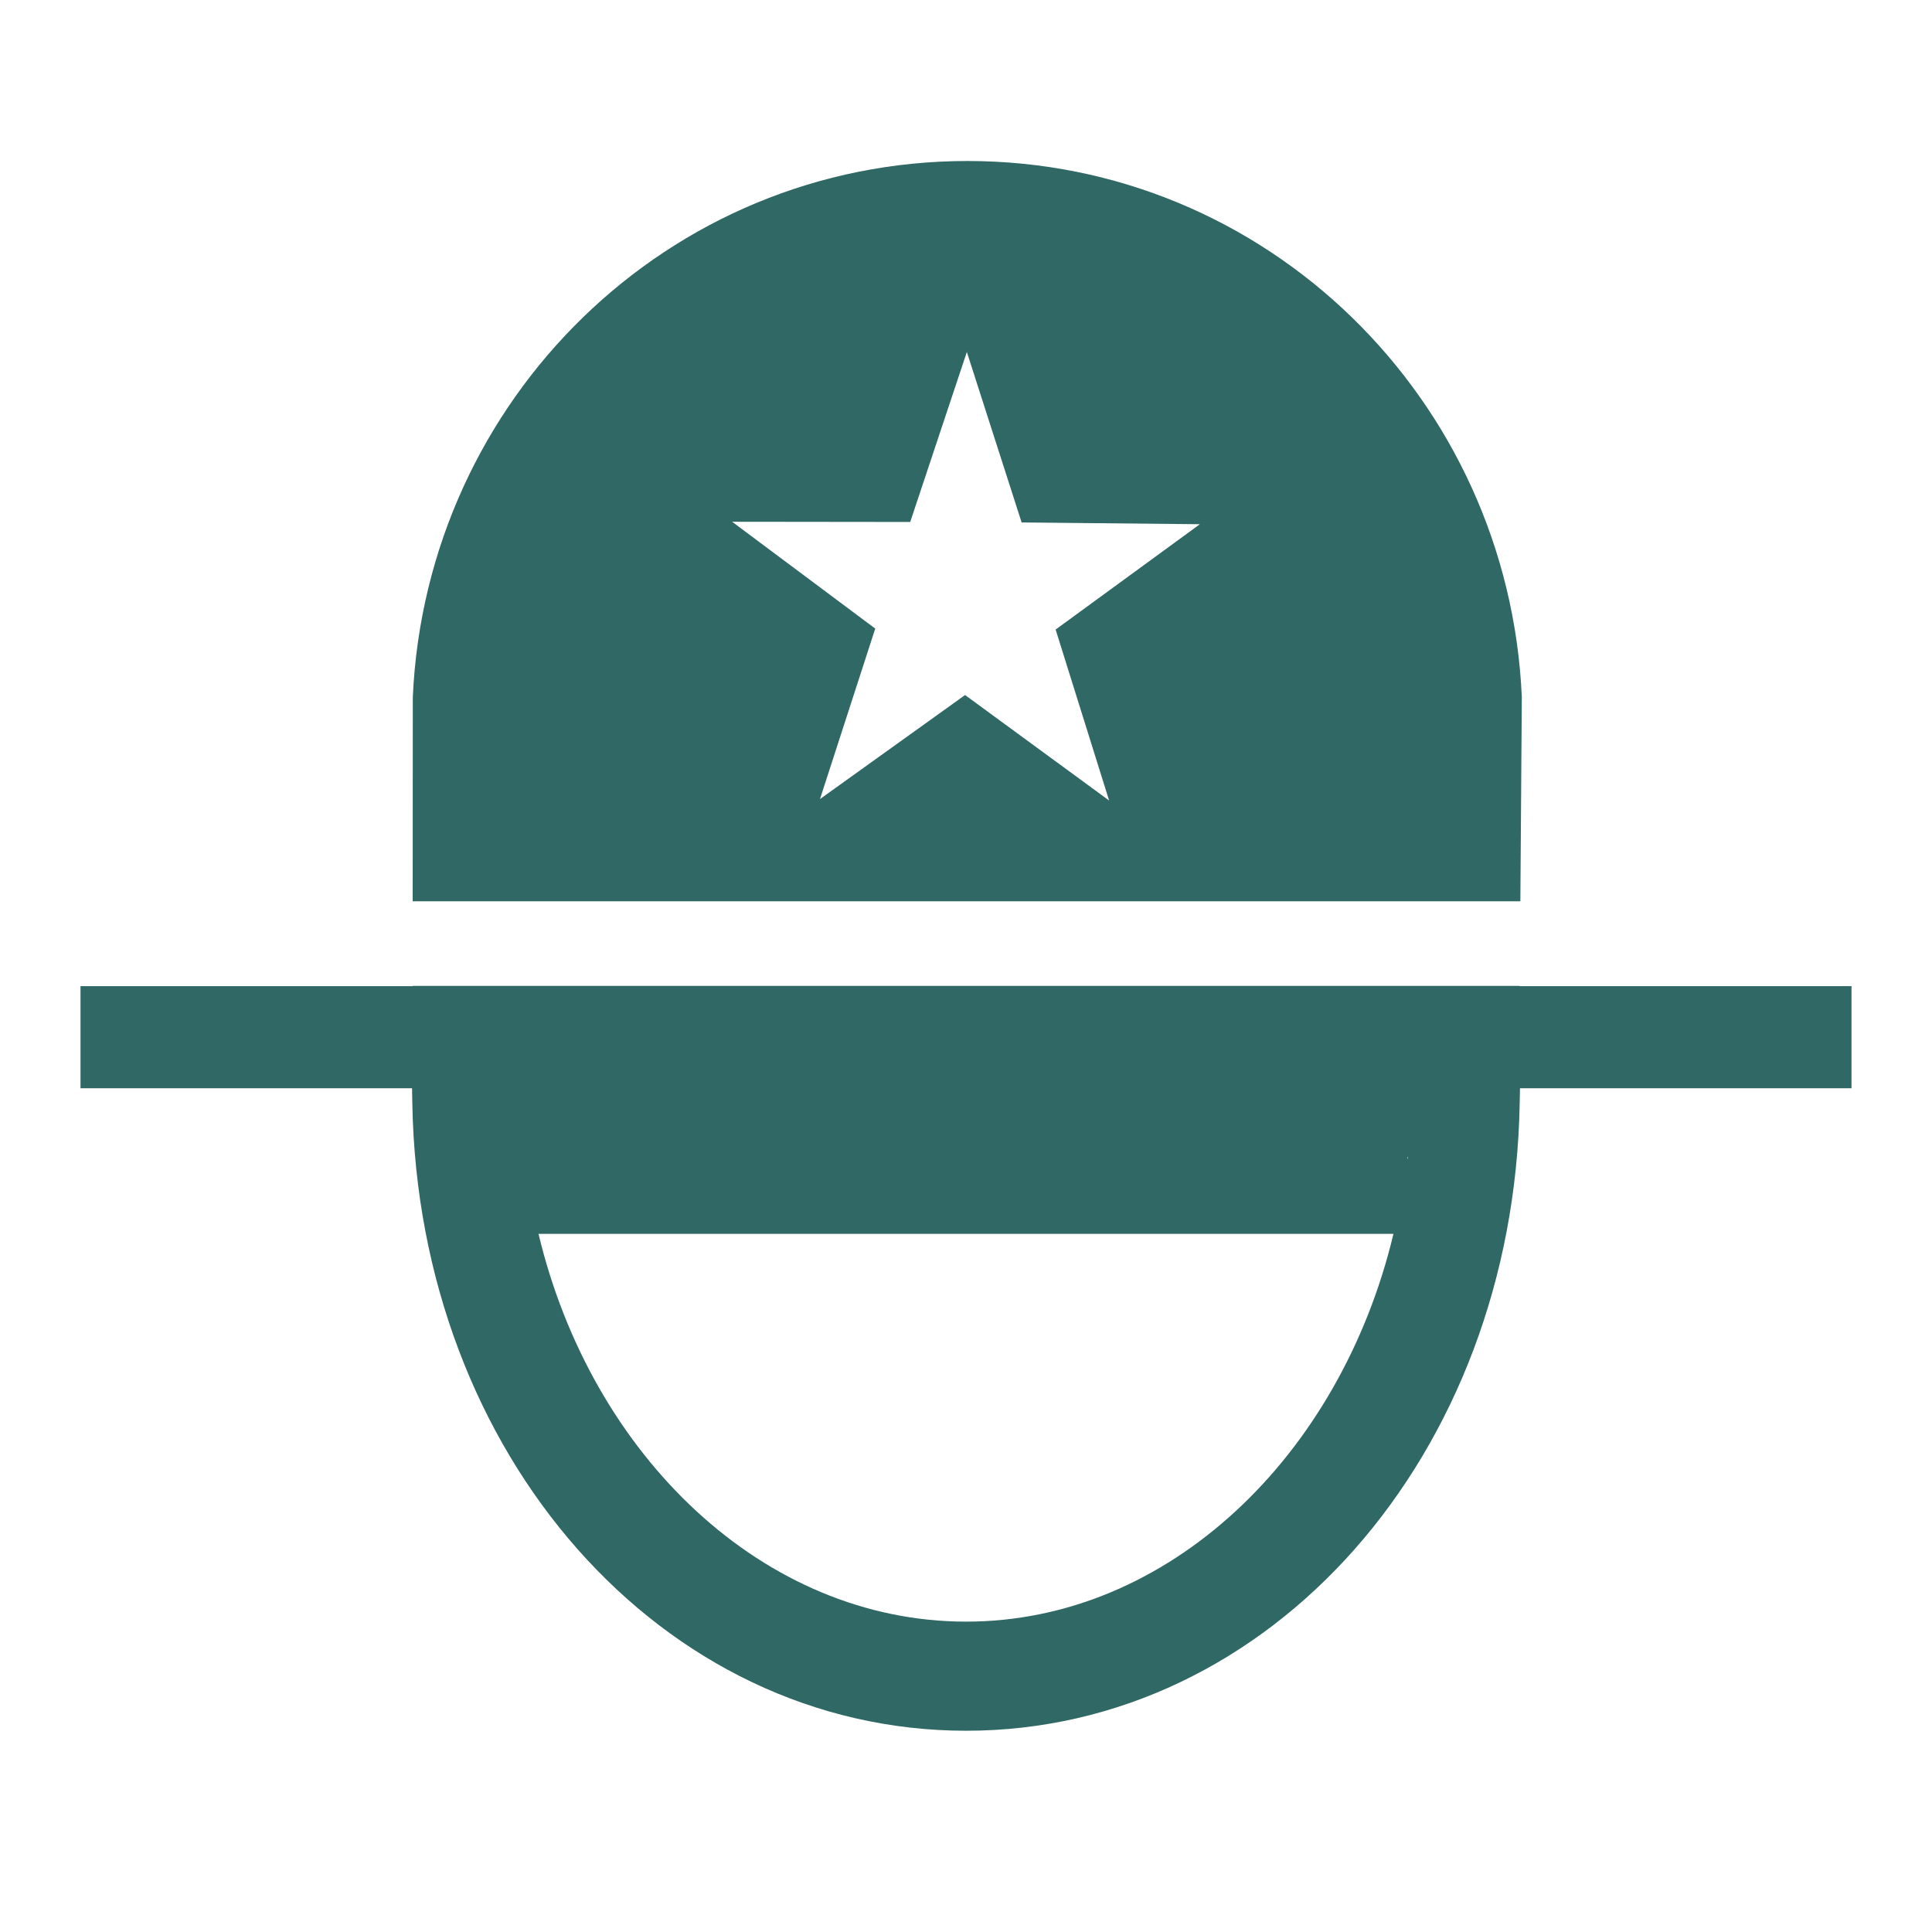 <svg width="48" height="48" viewBox="0 0 48 48" fill="none" xmlns="http://www.w3.org/2000/svg">
<g clip-path="url(#clip0_17626_146)">
<path d="M37.809 17.317C37.483 9.916 31.464 4 24.037 4C16.61 4 10.589 9.916 10.256 17.317L10.253 22.392H37.773L37.809 17.317ZM27.556 19.889L23.977 17.268L20.372 19.853L21.745 15.617L18.19 12.963L22.614 12.968L24.021 8.745L25.382 12.98L29.811 13.024L26.227 15.641L27.556 19.89V19.889Z" fill="#306865"/>
<path d="M46 24.5H37.756V24.494H10.253V24.5H2V27.038H10.237L10.244 27.417C10.399 36.156 16.442 43 24.004 43C31.566 43 37.604 36.157 37.756 27.417L37.764 27.038H46V24.5H46ZM24.003 40.289C18.983 40.289 14.703 36.188 13.379 30.655H34.62C33.298 36.187 29.021 40.289 24.003 40.289ZM34.965 28.811V28.748H34.978C34.975 28.77 34.968 28.79 34.965 28.811Z" fill="#306865"/>
</g>
<defs>
<clipPath id="clip0_17626_146">
<rect width="44" height="39" fill="white" transform="translate(2 4)"/>
</clipPath>
</defs>
</svg>
